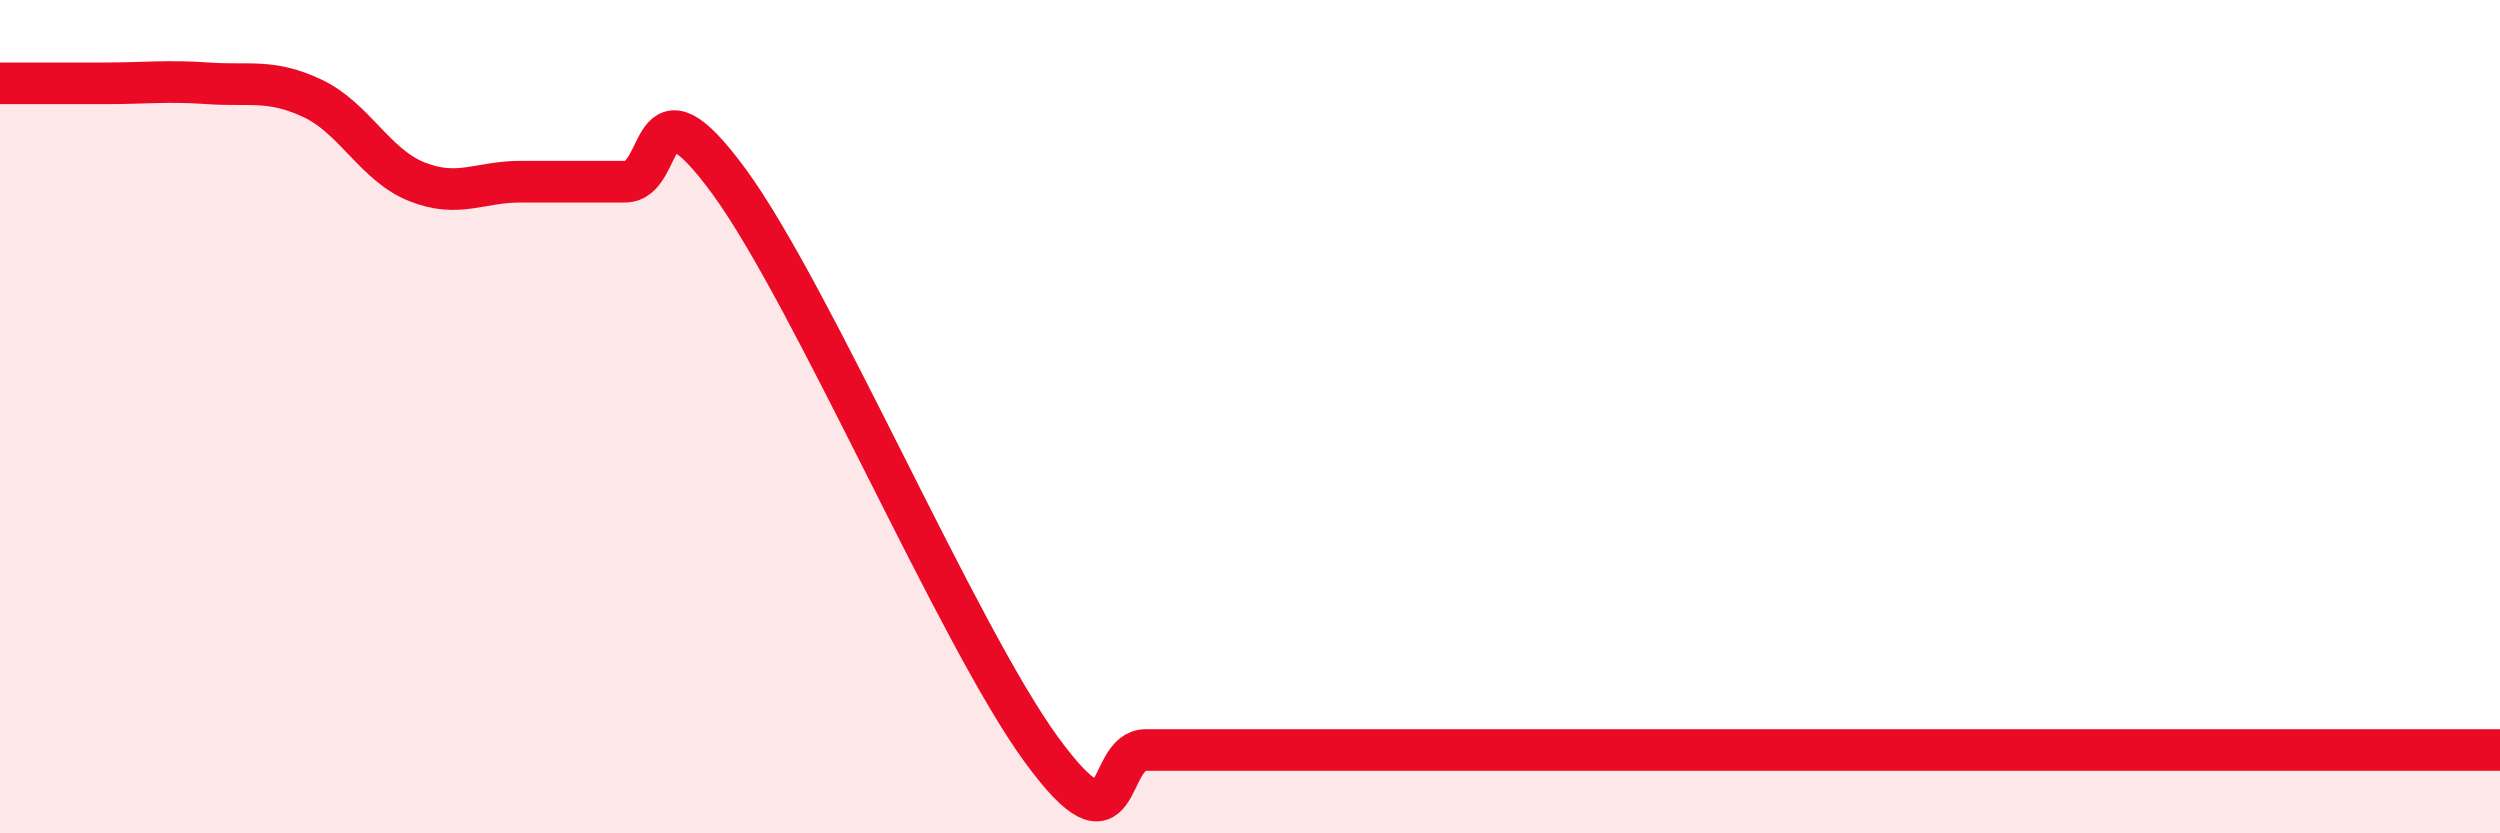 
    <svg width="60" height="20" viewBox="0 0 60 20" xmlns="http://www.w3.org/2000/svg">
      <path
        d="M 0,2 C 0.5,2 1.5,2 2.5,2 C 3.5,2 4,1.93 5,2 C 6,2.07 6.5,1.89 7.5,2.36 C 8.5,2.83 9,3.96 10,4.36 C 11,4.76 11.5,4.36 12.5,4.36 C 13.5,4.36 14,4.36 15,4.36 C 16,4.36 15.5,1.63 17.5,4.36 C 19.5,7.09 23,15.27 25,18 C 27,20.73 26.5,18 27.5,18 C 28.5,18 29,18 30,18 C 31,18 30.5,18 32.5,18 C 34.5,18 38,18 40,18 C 42,18 41.5,18 42.5,18 C 43.5,18 44,18 45,18 C 46,18 46.5,18 47.5,18 C 48.5,18 49,18 50,18 C 51,18 51.5,18 52.5,18 C 53.5,18 53.5,18 55,18 C 56.5,18 59,18 60,18L60 20L0 20Z"
        fill="#EB0A25"
        opacity="0.1"
        stroke-linecap="round"
        stroke-linejoin="round"
      />
      <path
        d="M 0,2 C 0.5,2 1.5,2 2.5,2 C 3.5,2 4,1.93 5,2 C 6,2.07 6.5,1.89 7.5,2.36 C 8.5,2.83 9,3.96 10,4.36 C 11,4.76 11.5,4.36 12.5,4.36 C 13.5,4.36 14,4.36 15,4.36 C 16,4.36 15.5,1.63 17.5,4.36 C 19.5,7.09 23,15.27 25,18 C 27,20.73 26.5,18 27.5,18 C 28.5,18 29,18 30,18 C 31,18 30.5,18 32.5,18 C 34.5,18 38,18 40,18 C 42,18 41.5,18 42.5,18 C 43.5,18 44,18 45,18 C 46,18 46.5,18 47.5,18 C 48.5,18 49,18 50,18 C 51,18 51.5,18 52.5,18 C 53.5,18 53.5,18 55,18 C 56.5,18 59,18 60,18"
        stroke="#EB0A25"
        stroke-width="1"
        fill="none"
        stroke-linecap="round"
        stroke-linejoin="round"
      />
    </svg>
  